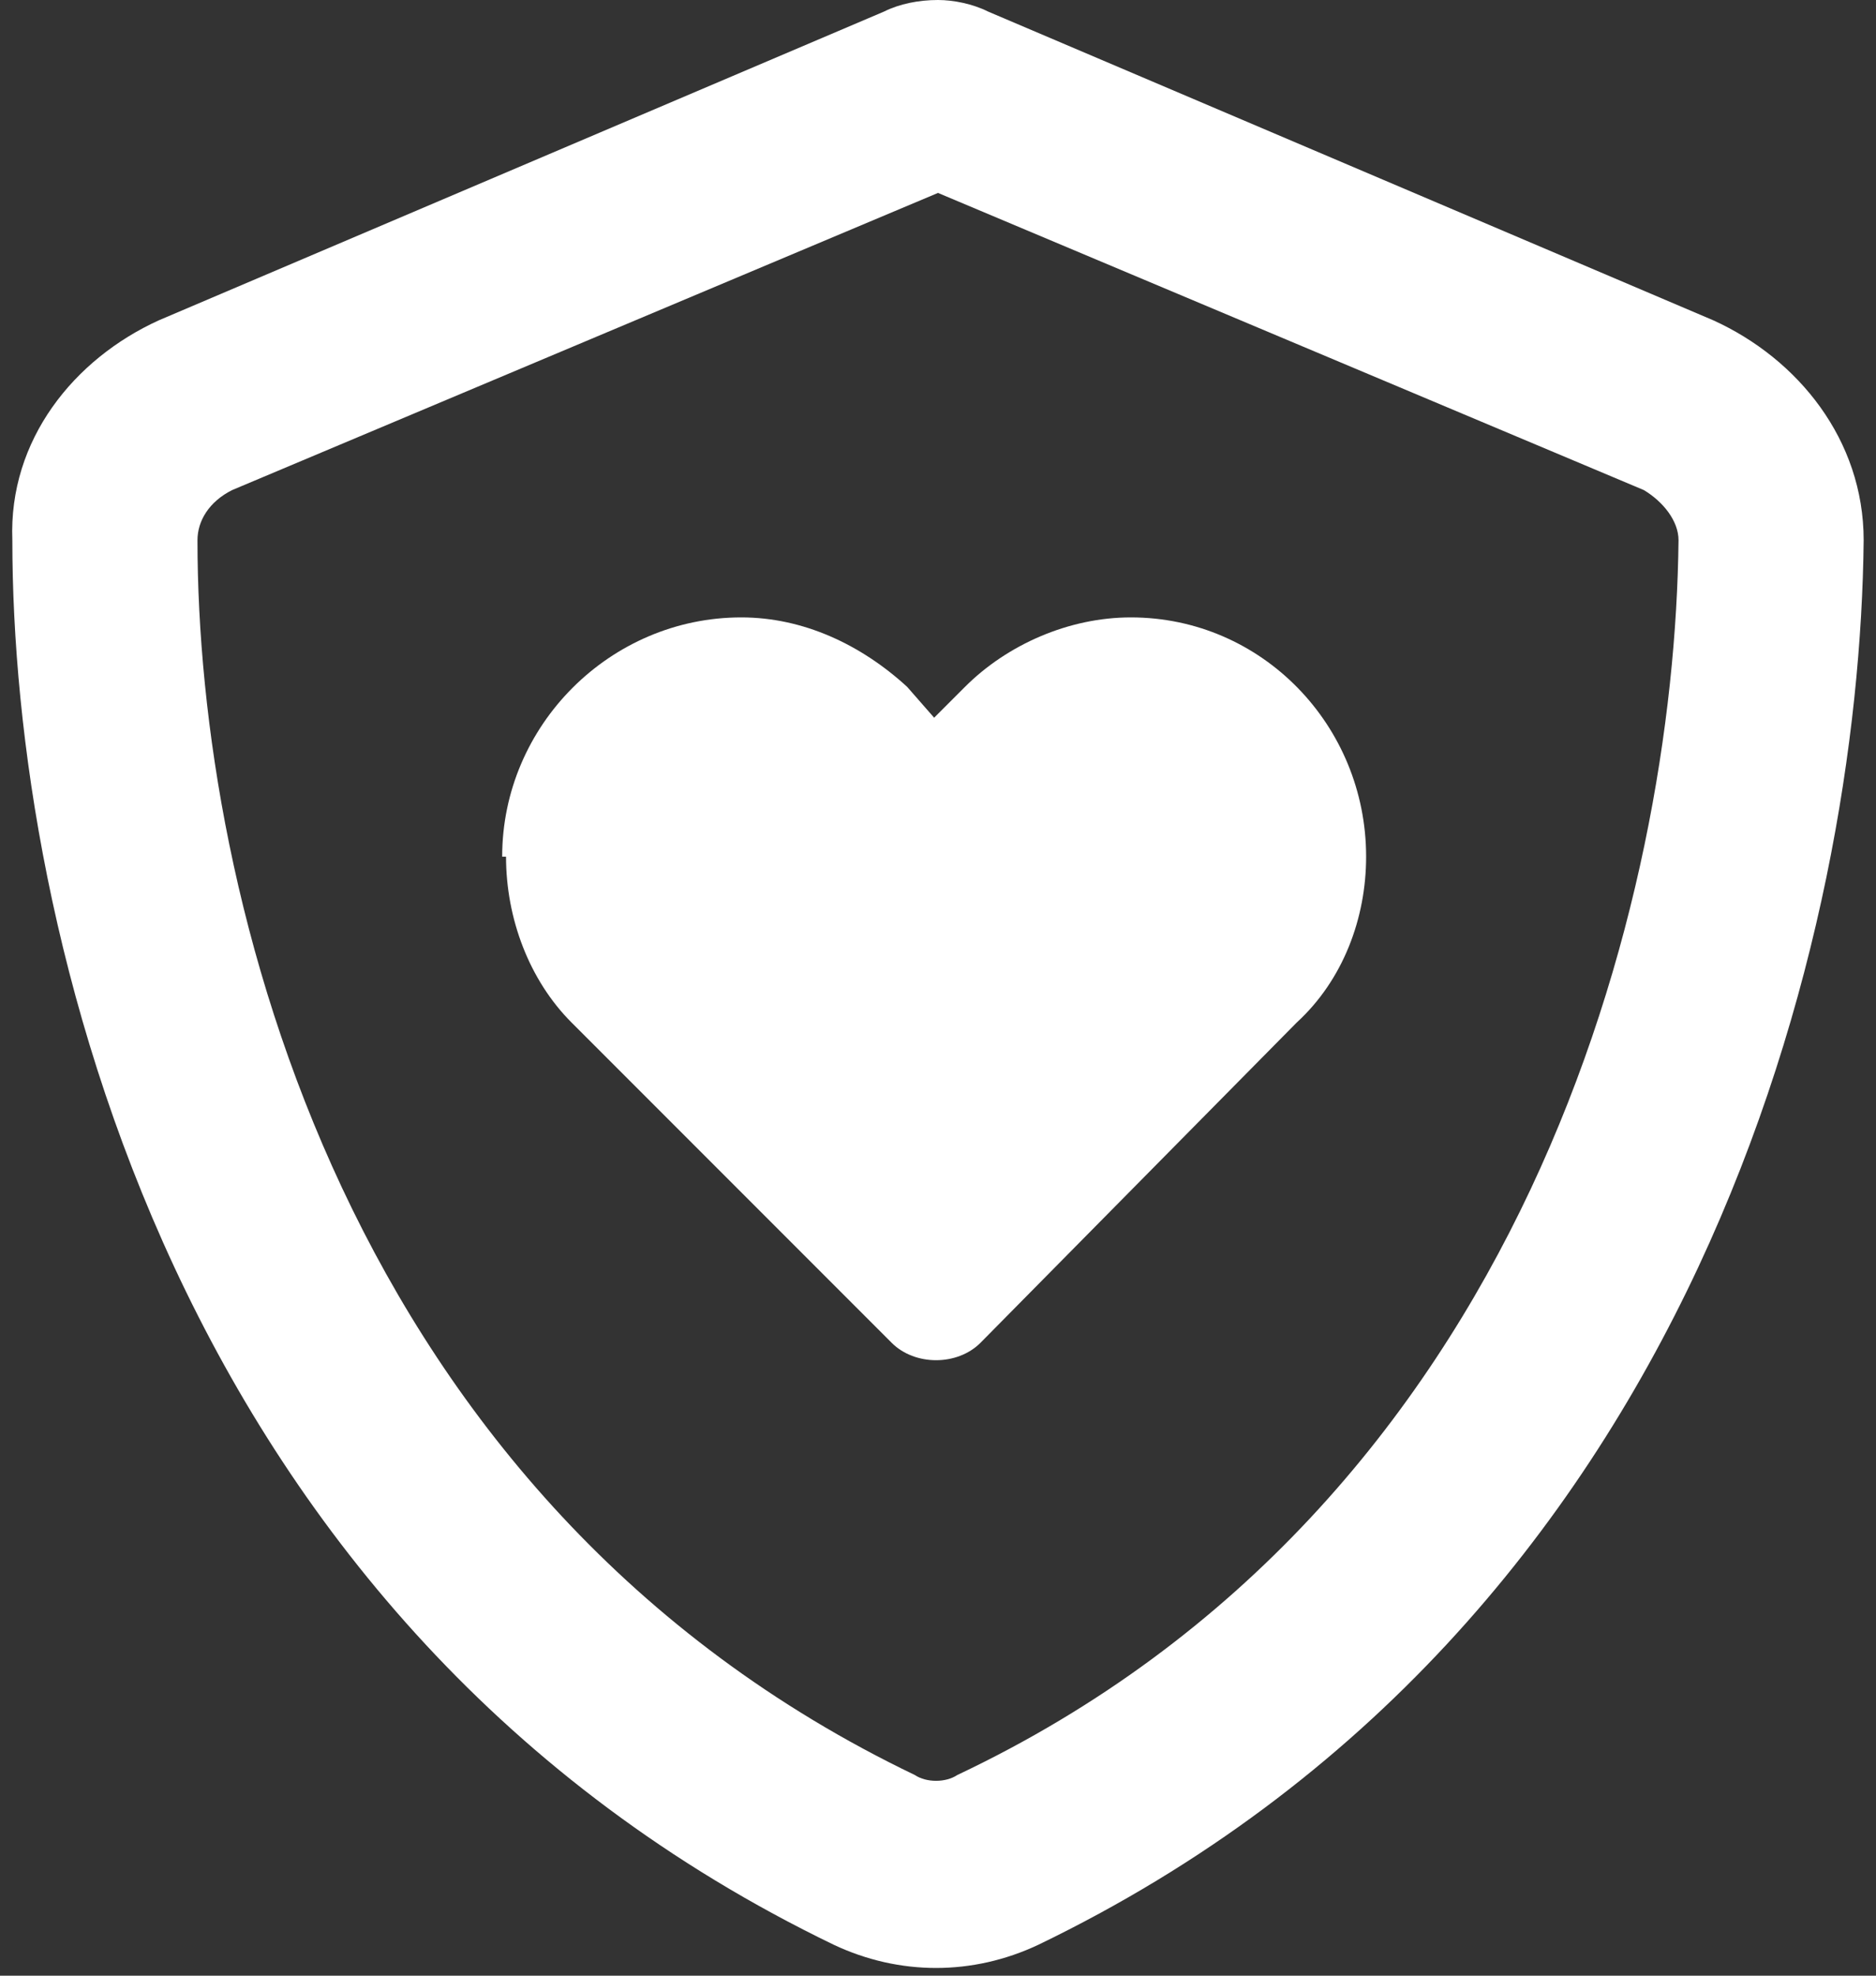 <svg width="76" height="80" viewBox="0 0 76 80" fill="none" xmlns="http://www.w3.org/2000/svg">
<rect x="0" y="0" width="76" height="80" fill="#333333" stroke="none"/>
<path d="M9.406 19.844C8.469 20.312 8 21.094 8 21.875C8 36.25 13.938 60.781 37.062 71.875C37.531 72.188 38.312 72.188 38.781 71.875C61.906 60.938 67.844 36.25 68 21.875C68 21.094 67.375 20.312 66.594 19.844L38 7.812L9.406 19.844ZM69.406 12.969C72.844 14.531 75.5 17.812 75.5 21.875C75.344 37.5 68.938 65.781 42.062 78.75C39.406 80 36.438 80 33.781 78.75C6.906 65.781 0.5 37.5 0.5 21.875C0.344 17.812 3 14.531 6.438 12.969L35.812 0.469C36.438 0.156 37.219 0 38 0C38.625 0 39.406 0.156 40.031 0.469L69.406 12.969ZM20.5 34.688H20.344C20.344 29.375 24.719 25 30.031 25C32.531 25 34.875 26.094 36.75 27.812L37.844 29.062L39.094 27.812C40.812 26.094 43.312 25 45.812 25C51.125 25 55.344 29.375 55.344 34.688C55.344 37.188 54.406 39.688 52.531 41.406L39.719 54.375C38.781 55.312 37.062 55.312 36.125 54.375L23.156 41.406C21.438 39.688 20.5 37.188 20.5 34.688Z" fill="white"/>
</svg>
